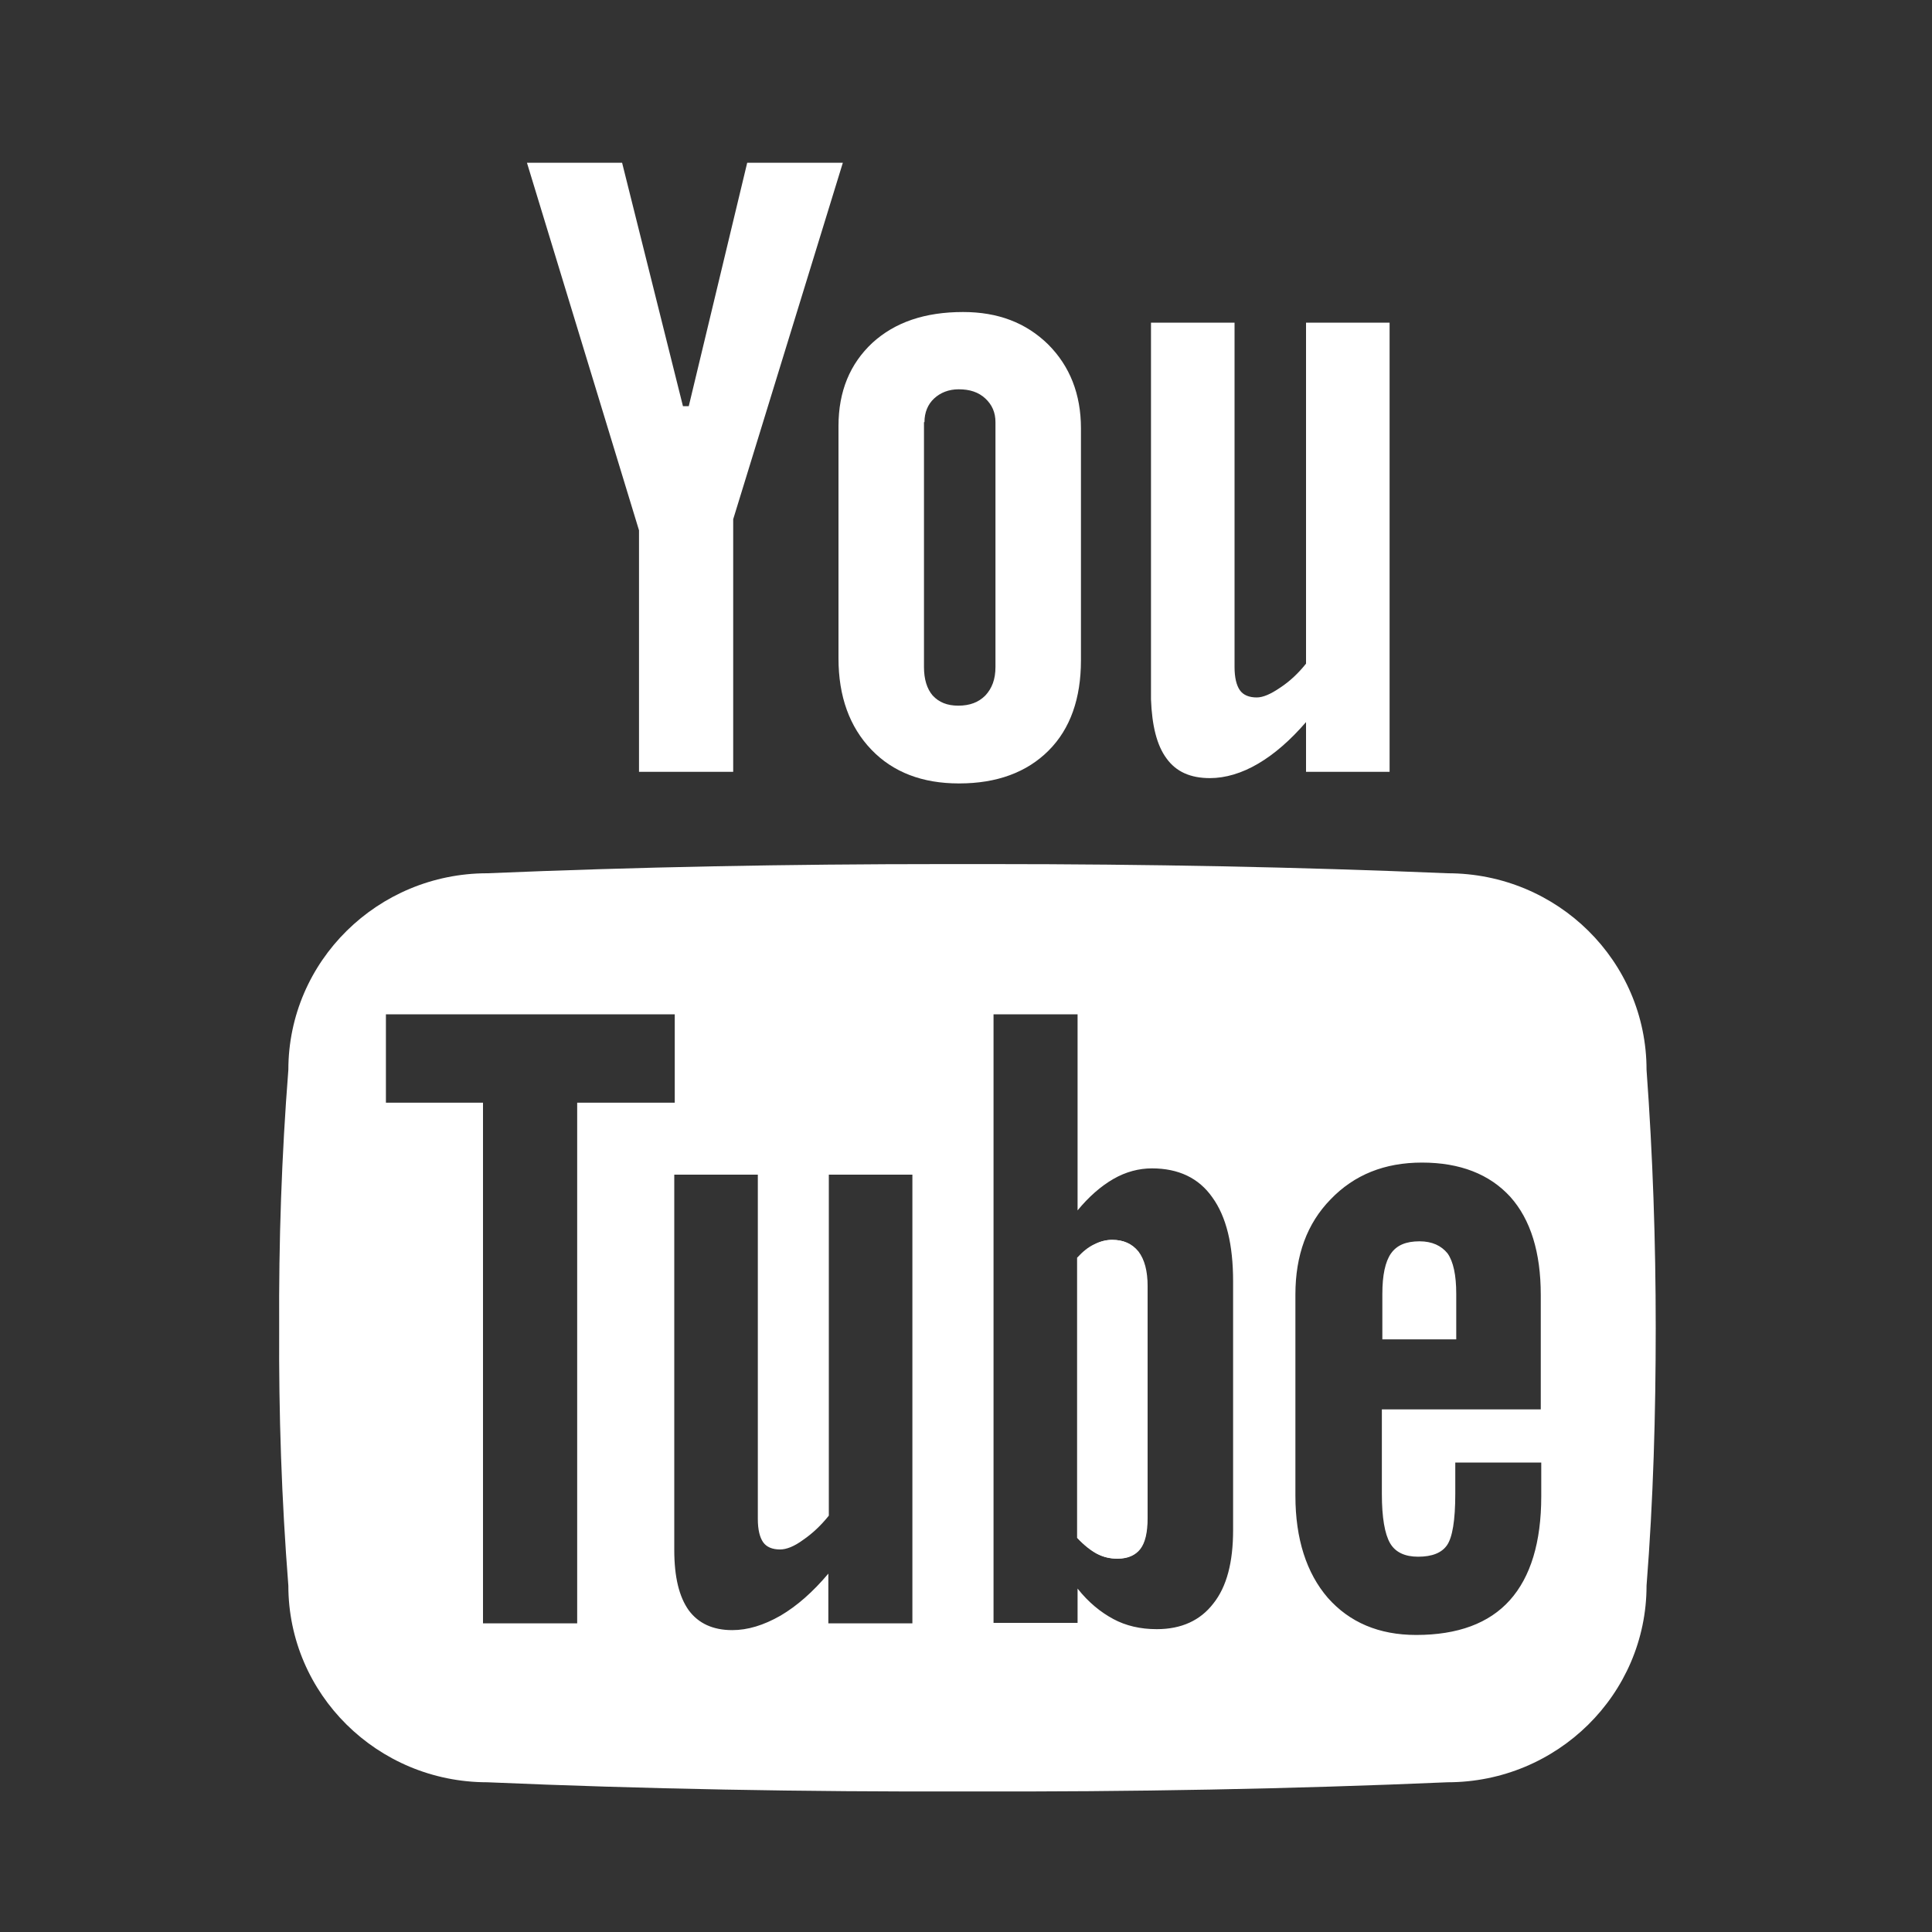 <?xml version="1.0" encoding="utf-8"?>
<!-- Generator: Adobe Illustrator 23.0.2, SVG Export Plug-In . SVG Version: 6.00 Build 0)  -->
<!DOCTYPE svg PUBLIC "-//W3C//DTD SVG 1.1//EN" "http://www.w3.org/Graphics/SVG/1.1/DTD/svg11.dtd">
<svg version="1.1" id="Layer_1" xmlns:x="http://ns.adobe.com/Extensibility/1.0/" xmlns:i="http://ns.adobe.com/AdobeIllustrator/10.0/" xmlns:graph="http://ns.adobe.com/Graphs/1.0/"
	 xmlns="http://www.w3.org/2000/svg" xmlns:xlink="http://www.w3.org/1999/xlink" x="0px" y="0px" viewBox="0 0 40 40"
	 style="enable-background:new 0 0 40 40;" xml:space="preserve">
<rect x="0" y="0" width="40" height="40" fill="#333333" stroke="none"/>
<style type="text/css">
	.st0{fill:#FFFFFF;}
</style>
<g>
	<path class="st0" d="M23.85,6.68L23.85,6.68l0,7.77c0,0.01,0,0.02,0,0.03V6.68z"/>
	<g>
		<path class="st0" d="M17.36,13.63c0,0.79,0.23,1.42,0.68,1.89c0.45,0.47,1.06,0.7,1.81,0.7h0.01c0.78,0,1.4-0.23,1.85-0.68
			c0.45-0.45,0.67-1.08,0.67-1.87v-4.8c0-0.71-0.23-1.29-0.68-1.74c-0.46-0.45-1.04-0.67-1.76-0.67c-0.79,0-1.41,0.21-1.88,0.64
			c-0.46,0.43-0.7,1-0.7,1.72L17.36,13.63z M19.14,8.74c0-0.2,0.07-0.37,0.2-0.49c0.13-0.12,0.3-0.19,0.51-0.19
			c0.23,0,0.41,0.06,0.55,0.19c0.14,0.13,0.21,0.29,0.21,0.49v5.07c0,0.25-0.07,0.44-0.21,0.59c-0.14,0.14-0.32,0.21-0.56,0.21
			c-0.23,0-0.4-0.07-0.53-0.21c-0.12-0.14-0.18-0.34-0.18-0.59V8.74z"/>
		<path class="st0" d="M24.15,15.7c0.2,0.28,0.5,0.41,0.9,0.41c0.32,0,0.66-0.1,1-0.3c0.34-0.2,0.67-0.49,0.99-0.86v1.03h1.73v-9.3
			h-1.73v7.06c-0.16,0.2-0.34,0.37-0.54,0.5c-0.19,0.13-0.35,0.2-0.48,0.2c-0.16,0-0.28-0.05-0.35-0.15
			c-0.07-0.1-0.11-0.26-0.11-0.48V6.68h-1.73h0v7.77c0,0.01,0,0.02,0,0.03C23.85,15.02,23.95,15.43,24.15,15.7z"/>
		<polygon class="st0" points="13.23,15.98 15.18,15.98 15.18,10.75 17.45,3.37 15.47,3.37 14.26,8.41 14.14,8.41 12.88,3.37 
			10.91,3.37 13.23,10.98 		"/>
		<polygon class="st0" points="19.85,16.22 19.86,16.21 19.85,16.21 		"/>
	</g>
	<g>
		<path class="st0" d="M23.03,25.67c-0.12,0-0.24,0.03-0.36,0.09c-0.12,0.06-0.24,0.16-0.36,0.28v5.8c0.14,0.15,0.28,0.26,0.41,0.33
			c0.13,0.07,0.27,0.1,0.42,0.1c0.21,0,0.37-0.07,0.47-0.2c0.1-0.13,0.15-0.34,0.15-0.64v-4.8c0-0.31-0.06-0.55-0.19-0.72
			C23.44,25.75,23.26,25.67,23.03,25.67z"/>
		<path class="st0" d="M23.75,31.43c0,0.3-0.05,0.51-0.15,0.64c-0.1,0.13-0.25,0.2-0.47,0.2c-0.15,0-0.28-0.03-0.42-0.1
			c-0.13-0.07-0.27-0.18-0.41-0.33v-5.8c0.12-0.13,0.23-0.22,0.36-0.28c0.12-0.06,0.24-0.09,0.36-0.09c0.24,0,0.41,0.08,0.54,0.24
			c0.12,0.16,0.19,0.4,0.19,0.72V31.43z"/>
	</g>
	<g>
		<path class="st0" d="M29.39,25.7c-0.28,0-0.47,0.08-0.59,0.25c-0.12,0.17-0.18,0.45-0.18,0.84v0.94h1.53v-0.94
			c0-0.39-0.06-0.67-0.18-0.84C29.84,25.79,29.65,25.7,29.39,25.7z"/>
		<path class="st0" d="M34.09,22.15c0-2.25-1.84-4.07-4.12-4.07c-3.08-0.13-6.23-0.19-9.44-0.19c-0.17,0-0.33,0-0.5,0
			c-0.17,0-0.33,0-0.5,0c-3.21,0-6.36,0.06-9.44,0.19c-2.27,0-4.12,1.82-4.12,4.07c-0.14,1.78-0.2,3.56-0.19,5.34
			c-0.01,1.78,0.05,3.56,0.19,5.34c0,2.24,1.84,4.07,4.12,4.07c3.24,0.14,6.56,0.2,9.94,0.19c3.38,0.01,6.7-0.05,9.94-0.19
			c2.27,0,4.12-1.82,4.12-4.07c0.14-1.78,0.19-3.56,0.19-5.34C34.28,25.71,34.22,23.93,34.09,22.15z M11.95,33.61H10V22.83H7.99V21
			h5.98v1.83h-2.02V33.61z M18.88,33.61h-1.73v-1.03c-0.32,0.38-0.65,0.67-0.99,0.87c-0.35,0.2-0.68,0.3-1,0.3
			c-0.4,0-0.7-0.14-0.9-0.41c-0.2-0.28-0.3-0.69-0.3-1.25v-7.77h1.73v7.13c0,0.22,0.04,0.38,0.11,0.48c0.07,0.1,0.19,0.15,0.35,0.15
			c0.13,0,0.29-0.06,0.48-0.2c0.19-0.13,0.37-0.3,0.53-0.5v-7.06h1.73V33.61z M25.53,31.68c0,0.66-0.13,1.17-0.41,1.52
			c-0.27,0.35-0.66,0.53-1.17,0.53c-0.34,0-0.64-0.07-0.9-0.21c-0.26-0.14-0.51-0.34-0.74-0.63v0.71h-1.74V21h1.74v4.06
			c0.23-0.28,0.48-0.5,0.74-0.65c0.26-0.15,0.53-0.22,0.8-0.22c0.55,0,0.97,0.2,1.25,0.6c0.29,0.4,0.43,0.98,0.43,1.74V31.68z
			 M31.92,29.18h-3.31v1.75c0,0.49,0.06,0.83,0.17,1.02c0.11,0.19,0.31,0.28,0.58,0.28c0.29,0,0.49-0.08,0.6-0.24
			c0.11-0.16,0.17-0.51,0.17-1.06v-0.65h1.78v0.7c0,0.95-0.22,1.67-0.65,2.15c-0.43,0.48-1.08,0.72-1.94,0.72
			c-0.77,0-1.38-0.26-1.83-0.77c-0.44-0.51-0.67-1.22-0.67-2.11v-4.17c0-0.81,0.24-1.47,0.73-1.97c0.49-0.51,1.12-0.76,1.89-0.76
			c0.79,0,1.4,0.24,1.83,0.71c0.42,0.47,0.63,1.15,0.63,2.03V29.18z"/>
	</g>
</g>
</svg>
